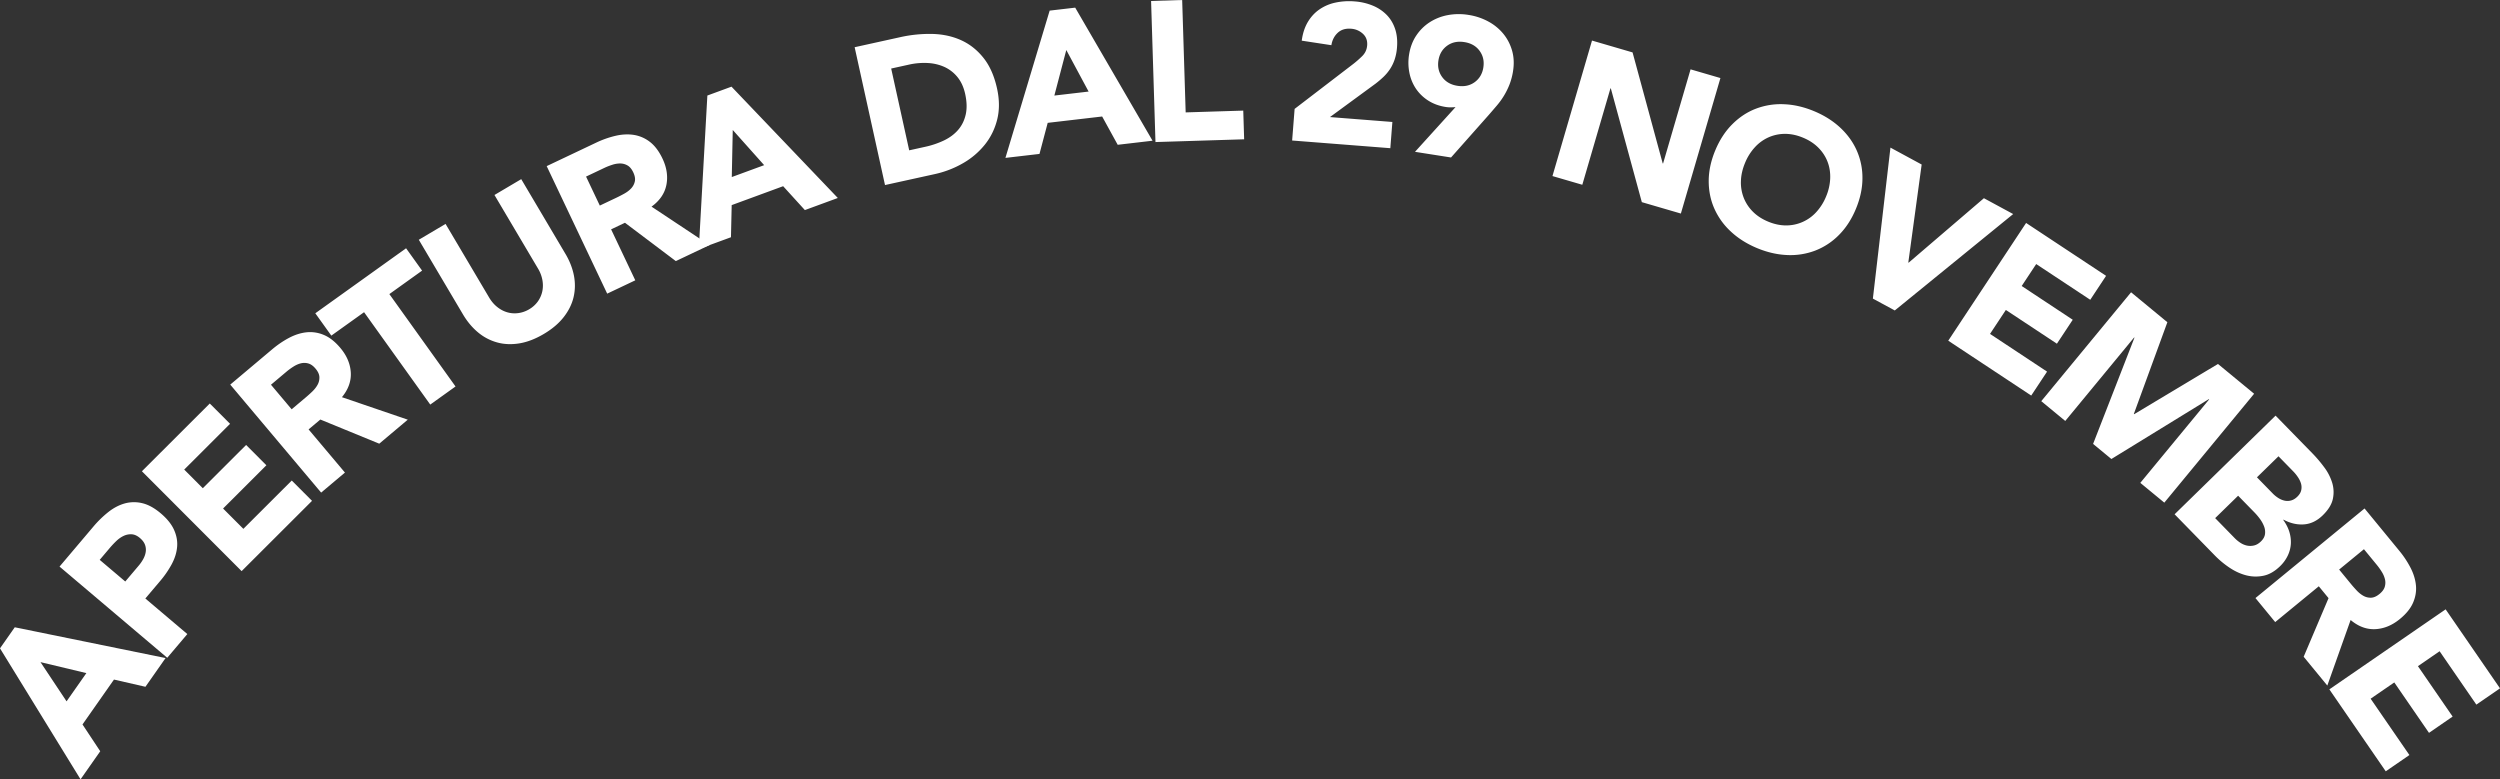 <svg id="Livello_1" xmlns="http://www.w3.org/2000/svg" version="1.1" viewBox="0 0 300.957 93.819"><rect x="0" y="0" width="300.957" height="93.819" fill="#333333" stroke="none"/><defs><style>.st0{fill:#fff}</style></defs><path class="st0" d="m0 78.05 1.777-2.536 18.156 3.704-2.425 3.459-3.788-.869-3.789 5.404 2.135 3.227-2.37 3.38L0 78.05zm4.874 1.659 3.139 4.721 2.384-3.4-5.522-1.321zM7.166 68.208l4.078-4.817a12.565 12.565 0 0 1 1.797-1.75c.628-.495 1.281-.838 1.958-1.031a4.206 4.206 0 0 1 2.108-.039c.729.167 1.478.575 2.247 1.228.757.64 1.288 1.3 1.595 1.979.306.679.431 1.36.374 2.046s-.269 1.375-.637 2.07a11.666 11.666 0 0 1-1.421 2.067l-1.768 2.088 5.055 4.281-2.42 2.856-12.967-10.98zm7.914 1.795 1.612-1.905c.218-.256.402-.525.556-.804.152-.279.251-.562.295-.85a1.725 1.725 0 0 0-.088-.862c-.104-.286-.308-.559-.613-.817-.33-.279-.66-.428-.99-.446-.331-.018-.652.045-.964.191s-.606.352-.885.618a11.23 11.23 0 0 0-.76.804l-1.24 1.465 3.077 2.606zM17.085 56.73l8.169-8.155 2.442 2.444-5.52 5.511 2.238 2.243 5.214-5.207 2.441 2.445-5.214 5.206 2.442 2.447 5.825-5.816 2.441 2.444-8.475 8.462L17.082 56.73zM27.717 46.301l5.031-4.234c.661-.557 1.342-1.021 2.044-1.392s1.402-.595 2.102-.671a4.203 4.203 0 0 1 2.085.315c.691.286 1.356.81 1.995 1.568.772.918 1.19 1.9 1.254 2.944.064 1.045-.291 2.039-1.065 2.983l7.927 2.708-3.434 2.89-7.091-2.908-1.415 1.189 4.375 5.197-2.865 2.411-10.942-13zm7.393 2.97 1.688-1.422c.257-.216.521-.454.794-.714.272-.262.486-.536.642-.823s.227-.593.215-.918c-.012-.325-.167-.664-.466-1.019-.278-.332-.567-.537-.866-.62a1.783 1.783 0 0 0-.894-.018c-.295.073-.594.203-.894.393s-.578.393-.836.609l-1.872 1.576 2.488 2.957zM43.828 37.583l-3.942 2.821-1.928-2.691 10.927-7.826 1.928 2.692-3.941 2.824 7.966 11.122-3.043 2.18-7.966-11.121zM68.065 30.55c.514.867.855 1.744 1.026 2.628.17.885.155 1.748-.043 2.591s-.594 1.644-1.186 2.403c-.592.759-1.391 1.436-2.396 2.03-1.019.604-2.004.981-2.954 1.135-.95.154-1.842.115-2.677-.118a6.097 6.097 0 0 1-2.291-1.208c-.693-.576-1.297-1.297-1.811-2.164l-5.317-8.984 3.223-1.907 5.243 8.859c.27.455.591.833.963 1.132.373.3.773.514 1.202.642s.872.162 1.331.104a3.43 3.43 0 0 0 1.328-.464 3.358 3.358 0 0 0 1.037-.934c.264-.37.443-.775.538-1.211.094-.438.1-.891.016-1.363a4.133 4.133 0 0 0-.528-1.388l-5.244-8.86 3.223-1.907 5.316 8.984zM65.812 19.998l5.941-2.818a11.588 11.588 0 0 1 2.331-.827c.773-.18 1.507-.219 2.203-.115a4.209 4.209 0 0 1 1.937.834c.596.453 1.105 1.128 1.53 2.023.515 1.084.67 2.14.467 3.166-.204 1.026-.8 1.898-1.788 2.615l6.979 4.631-4.055 1.924-6.121-4.614-1.669.792 2.911 6.137-3.383 1.604-7.283-15.353zm6.396 4.749 1.995-.946c.304-.144.62-.307.95-.49.329-.182.605-.393.828-.632.223-.239.371-.516.441-.834.071-.315.008-.685-.191-1.104-.186-.389-.412-.663-.681-.818a1.772 1.772 0 0 0-.859-.243 2.97 2.97 0 0 0-.964.152c-.339.108-.66.232-.964.376l-2.212 1.049 1.656 3.491z"/><path class="st0" d="m85.154 11.501 2.905-1.068 12.799 13.401-3.965 1.456-2.616-2.874-6.194 2.276-.088 3.868-3.875 1.423 1.034-18.482zm3.057 4.145-.117 5.668 3.897-1.432-3.78-4.236zM102.885 5.684l5.484-1.209a16.082 16.082 0 0 1 3.883-.389c1.261.033 2.409.284 3.446.752s1.934 1.175 2.691 2.123c.759.948 1.304 2.179 1.638 3.694.296 1.345.303 2.583.021 3.719s-.776 2.146-1.482 3.03a9.254 9.254 0 0 1-2.628 2.238 11.862 11.862 0 0 1-3.42 1.32l-5.978 1.315-3.655-16.593zm6.568 12.413 1.898-.419a10.47 10.47 0 0 0 2.299-.776c.688-.333 1.255-.756 1.698-1.272.443-.515.746-1.13.908-1.846s.139-1.543-.067-2.481c-.179-.812-.487-1.485-.925-2.021a4.355 4.355 0 0 0-1.559-1.217 5.55 5.55 0 0 0-2.01-.478 8.293 8.293 0 0 0-2.256.189l-2.156.475 2.169 9.844zM126.361 1.278l3.075-.358 9.311 16.02-4.194.49-1.872-3.406-6.556.765-.989 3.741-4.1.478 5.325-17.729zm2.003 4.743-1.438 5.483 4.124-.481-2.686-5.002zM138.571.117 142.313 0l.421 13.531 6.933-.216.107 3.454-10.675.332-.528-16.983zM155.848 13.11l7.043-5.396c.358-.275.721-.593 1.086-.949.364-.358.566-.791.606-1.302.045-.574-.127-1.041-.516-1.399a2.297 2.297 0 0 0-1.422-.605c-.67-.053-1.208.114-1.616.499-.407.386-.658.88-.753 1.482l-3.569-.545c.117-.873.36-1.62.729-2.241.37-.62.834-1.127 1.395-1.515a5.343 5.343 0 0 1 1.931-.825 7.932 7.932 0 0 1 2.334-.142 7.04 7.04 0 0 1 2.128.491 5.04 5.04 0 0 1 1.672 1.094c.462.462.807 1.022 1.036 1.683s.311 1.413.244 2.257a6.015 6.015 0 0 1-.282 1.459c-.146.43-.333.816-.561 1.16s-.488.656-.783.937c-.296.282-.613.555-.955.816l-5.49 4.024 7.513.589-.247 3.157-11.82-.925.298-3.804zM175.221 12.894a7.765 7.765 0 0 1-.588.029 3.449 3.449 0 0 1-.6-.046c-.791-.123-1.487-.379-2.091-.764a5.059 5.059 0 0 1-1.478-1.422 5.247 5.247 0 0 1-.793-1.911 6.146 6.146 0 0 1-.043-2.205c.137-.869.423-1.629.857-2.282a5.589 5.589 0 0 1 1.612-1.605 6.066 6.066 0 0 1 2.164-.863 7.215 7.215 0 0 1 2.53-.028 7.29 7.29 0 0 1 2.39.8 6.047 6.047 0 0 1 1.807 1.486c.481.593.829 1.268 1.043 2.022s.252 1.566.116 2.436a7.723 7.723 0 0 1-.425 1.621 8.775 8.775 0 0 1-1.5 2.511c-.308.364-.63.738-.966 1.124l-4.576 5.161-4.338-.681 4.877-5.381zm-2.058-5.62c-.119.759.031 1.426.451 2.002s1.033.928 1.839 1.054c.807.127 1.497-.02 2.073-.439.576-.42.924-1.009 1.043-1.768s-.031-1.426-.451-2.002c-.42-.577-1.032-.928-1.839-1.054-.806-.127-1.497.021-2.073.44-.576.42-.924 1.009-1.043 1.768zM191.649 4.883l4.884 1.426 3.627 13.359.046.014 3.309-11.335 3.594 1.048-4.761 16.312-4.7-1.372-3.729-13.689-.047-.014-3.389 11.611-3.594-1.048 4.761-16.312zM206.487 18.106c.521-1.254 1.205-2.305 2.051-3.149.845-.845 1.792-1.47 2.844-1.872a8.39 8.39 0 0 1 3.368-.537c1.193.045 2.403.323 3.63.833 1.226.509 2.276 1.172 3.151 1.985.874.815 1.54 1.736 1.995 2.767a8.096 8.096 0 0 1 .68 3.336c-.003 1.194-.266 2.42-.787 3.675-.521 1.256-1.205 2.306-2.05 3.151a8.113 8.113 0 0 1-2.845 1.871 8.388 8.388 0 0 1-3.367.537c-1.194-.046-2.404-.325-3.631-.833-1.227-.51-2.276-1.171-3.151-1.986a8.381 8.381 0 0 1-1.995-2.766c-.456-1.029-.682-2.141-.68-3.336.003-1.195.265-2.419.787-3.676zm3.591 1.494c-.308.739-.475 1.462-.5 2.17a5.04 5.04 0 0 0 .323 2.005 4.861 4.861 0 0 0 1.103 1.694c.494.5 1.11.904 1.849 1.21.739.307 1.46.46 2.163.458a4.885 4.885 0 0 0 3.627-1.599 6.29 6.29 0 0 0 1.187-1.885 6.237 6.237 0 0 0 .494-2.159c.029-.716-.077-1.389-.318-2.018s-.608-1.192-1.103-1.692c-.494-.5-1.11-.903-1.849-1.21-.739-.308-1.46-.46-2.162-.458a4.885 4.885 0 0 0-1.979.412 5.003 5.003 0 0 0-1.654 1.197 6.266 6.266 0 0 0-1.181 1.875zM227.578 17.77l3.757 2.035-1.607 11.792.042.023 9.059-7.76 3.524 1.908-14.252 11.606-2.638-1.428 2.115-18.177zM243.906 26.839l9.63 6.367-1.906 2.883-6.506-4.302-1.748 2.643 6.146 4.063-1.906 2.883-6.146-4.063-1.906 2.883 6.866 4.541-1.906 2.882-9.989-6.605 9.371-14.174zM256.545 35.186l4.369 3.604-4.037 11.042.037.031 10.091-6.049 4.352 3.587-10.812 13.109-2.889-2.382 8.292-10.054-.037-.03-11.736 7.212-2.203-1.817 4.979-12.787-.037-.03-8.292 10.054-2.889-2.383 10.812-13.108zM273.94 50.036l4.428 4.533c.514.526.994 1.093 1.439 1.697a6.08 6.08 0 0 1 .954 1.869c.189.642.213 1.29.07 1.945-.144.655-.548 1.305-1.211 1.954-.687.671-1.444 1.035-2.271 1.094-.827.058-1.645-.133-2.454-.572l-.034.034c.334.457.577.929.73 1.417.152.488.214.975.187 1.462a3.791 3.791 0 0 1-.373 1.421 4.427 4.427 0 0 1-.915 1.262c-.641.627-1.31 1.012-2.007 1.157-.698.144-1.391.127-2.079-.05s-1.355-.483-2-.915a11.05 11.05 0 0 1-1.757-1.455l-4.863-4.979 12.155-11.874zm-7.272 12.338 2.348 2.404c.201.206.428.394.681.56.252.167.52.281.802.341.282.059.568.055.857-.016.289-.069.565-.233.829-.491.286-.278.447-.578.485-.894a1.91 1.91 0 0 0-.125-.935 3.876 3.876 0 0 0-.498-.889 7.271 7.271 0 0 0-.637-.754l-1.979-2.025-2.764 2.699zm5.03-4.913 1.895 1.94c.201.207.423.387.664.542.241.155.492.263.752.322.259.06.522.055.789-.016.267-.071.521-.223.761-.458.252-.246.407-.504.467-.776.06-.27.052-.537-.024-.798s-.2-.52-.373-.776a4.789 4.789 0 0 0-.561-.694l-1.777-1.819-2.592 2.532zM284.652 61.211l4.173 5.082a11.575 11.575 0 0 1 1.366 2.062c.362.706.578 1.41.646 2.109s-.047 1.394-.341 2.081c-.295.688-.826 1.346-1.593 1.975-.928.761-1.914 1.167-2.959 1.219-1.045.05-2.035-.316-2.97-1.102l-2.805 7.893-2.848-3.468 2.995-7.055-1.173-1.428-5.249 4.31-2.376-2.893 13.133-10.784zm-3.059 7.356 1.401 1.707c.213.259.448.528.706.803.257.275.528.491.813.651.286.158.591.234.916.226.324-.007.666-.159 1.025-.454.333-.273.543-.561.63-.858.086-.298.096-.596.028-.893a3 3 0 0 0-.381-.898 7.532 7.532 0 0 0-.6-.844l-1.553-1.892-2.987 2.452zM294.412 73.355l6.545 9.51-2.847 1.959-4.423-6.426-2.609 1.797 4.177 6.069-2.847 1.959-4.177-6.069-2.848 1.958 4.667 6.782-2.847 1.96-6.79-9.866 13.998-9.633z"/></svg>